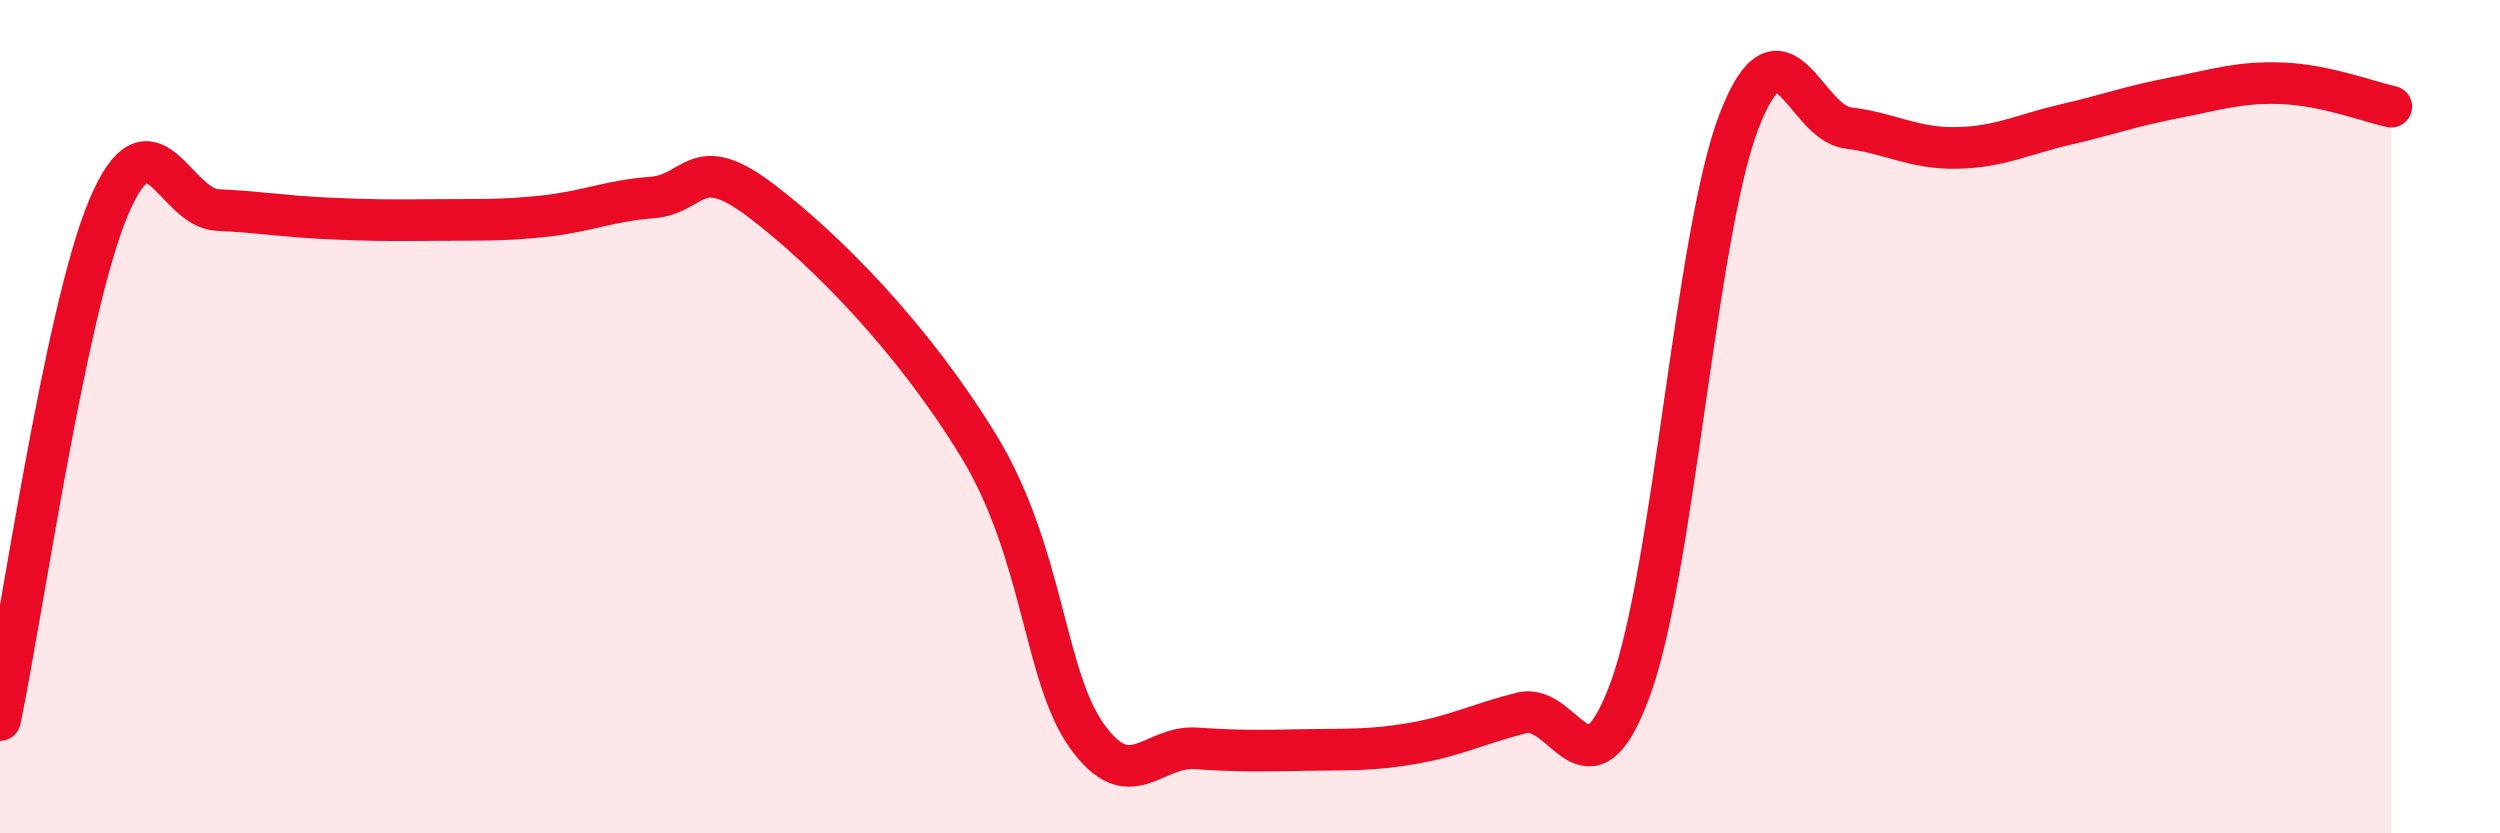 
    <svg width="60" height="20" viewBox="0 0 60 20" xmlns="http://www.w3.org/2000/svg">
      <path
        d="M 0,17.28 C 0.52,14.82 1.57,7.42 2.61,4.97 C 3.65,2.52 4.18,4.99 5.22,5.04 C 6.26,5.09 6.79,5.19 7.83,5.24 C 8.87,5.29 9.39,5.29 10.43,5.28 C 11.47,5.27 12,5.3 13.04,5.19 C 14.08,5.08 14.61,4.82 15.65,4.74 C 16.69,4.66 16.69,3.62 18.26,4.81 C 19.83,6 21.91,8.12 23.48,10.69 C 25.05,13.26 25.05,16.22 26.09,17.67 C 27.13,19.12 27.66,17.89 28.7,17.96 C 29.74,18.03 30.26,18.02 31.3,18 C 32.34,17.98 32.87,18.02 33.91,17.84 C 34.95,17.66 35.48,17.37 36.52,17.11 C 37.56,16.85 38.09,19.37 39.13,16.53 C 40.17,13.69 40.7,5.59 41.74,2.9 C 42.78,0.21 43.31,2.94 44.35,3.07 C 45.39,3.2 45.92,3.57 46.96,3.55 C 48,3.53 48.53,3.23 49.57,2.99 C 50.61,2.75 51.13,2.55 52.17,2.35 C 53.21,2.15 53.74,1.96 54.78,2 C 55.82,2.04 56.87,2.45 57.39,2.56L57.39 20L0 20Z"
        fill="#EB0A25"
        opacity="0.1"
        stroke-linecap="round"
        stroke-linejoin="round"
      />
      <path
        d="M 0,17.28 C 0.52,14.82 1.57,7.42 2.61,4.97 C 3.65,2.52 4.18,4.99 5.22,5.04 C 6.26,5.09 6.79,5.19 7.83,5.24 C 8.87,5.29 9.39,5.29 10.43,5.28 C 11.47,5.27 12,5.3 13.04,5.19 C 14.08,5.08 14.61,4.82 15.65,4.74 C 16.69,4.66 16.69,3.62 18.26,4.81 C 19.83,6 21.91,8.12 23.48,10.69 C 25.05,13.26 25.05,16.22 26.09,17.67 C 27.13,19.12 27.66,17.89 28.7,17.96 C 29.74,18.03 30.26,18.02 31.3,18 C 32.34,17.98 32.87,18.02 33.91,17.84 C 34.95,17.66 35.48,17.37 36.52,17.11 C 37.56,16.85 38.09,19.37 39.13,16.53 C 40.17,13.69 40.7,5.59 41.74,2.9 C 42.78,0.21 43.31,2.94 44.35,3.07 C 45.39,3.2 45.92,3.57 46.96,3.55 C 48,3.53 48.53,3.23 49.57,2.99 C 50.61,2.75 51.13,2.55 52.17,2.35 C 53.21,2.15 53.74,1.96 54.78,2 C 55.82,2.04 56.87,2.45 57.39,2.56"
        stroke="#EB0A25"
        stroke-width="1"
        fill="none"
        stroke-linecap="round"
        stroke-linejoin="round"
      />
    </svg>
  